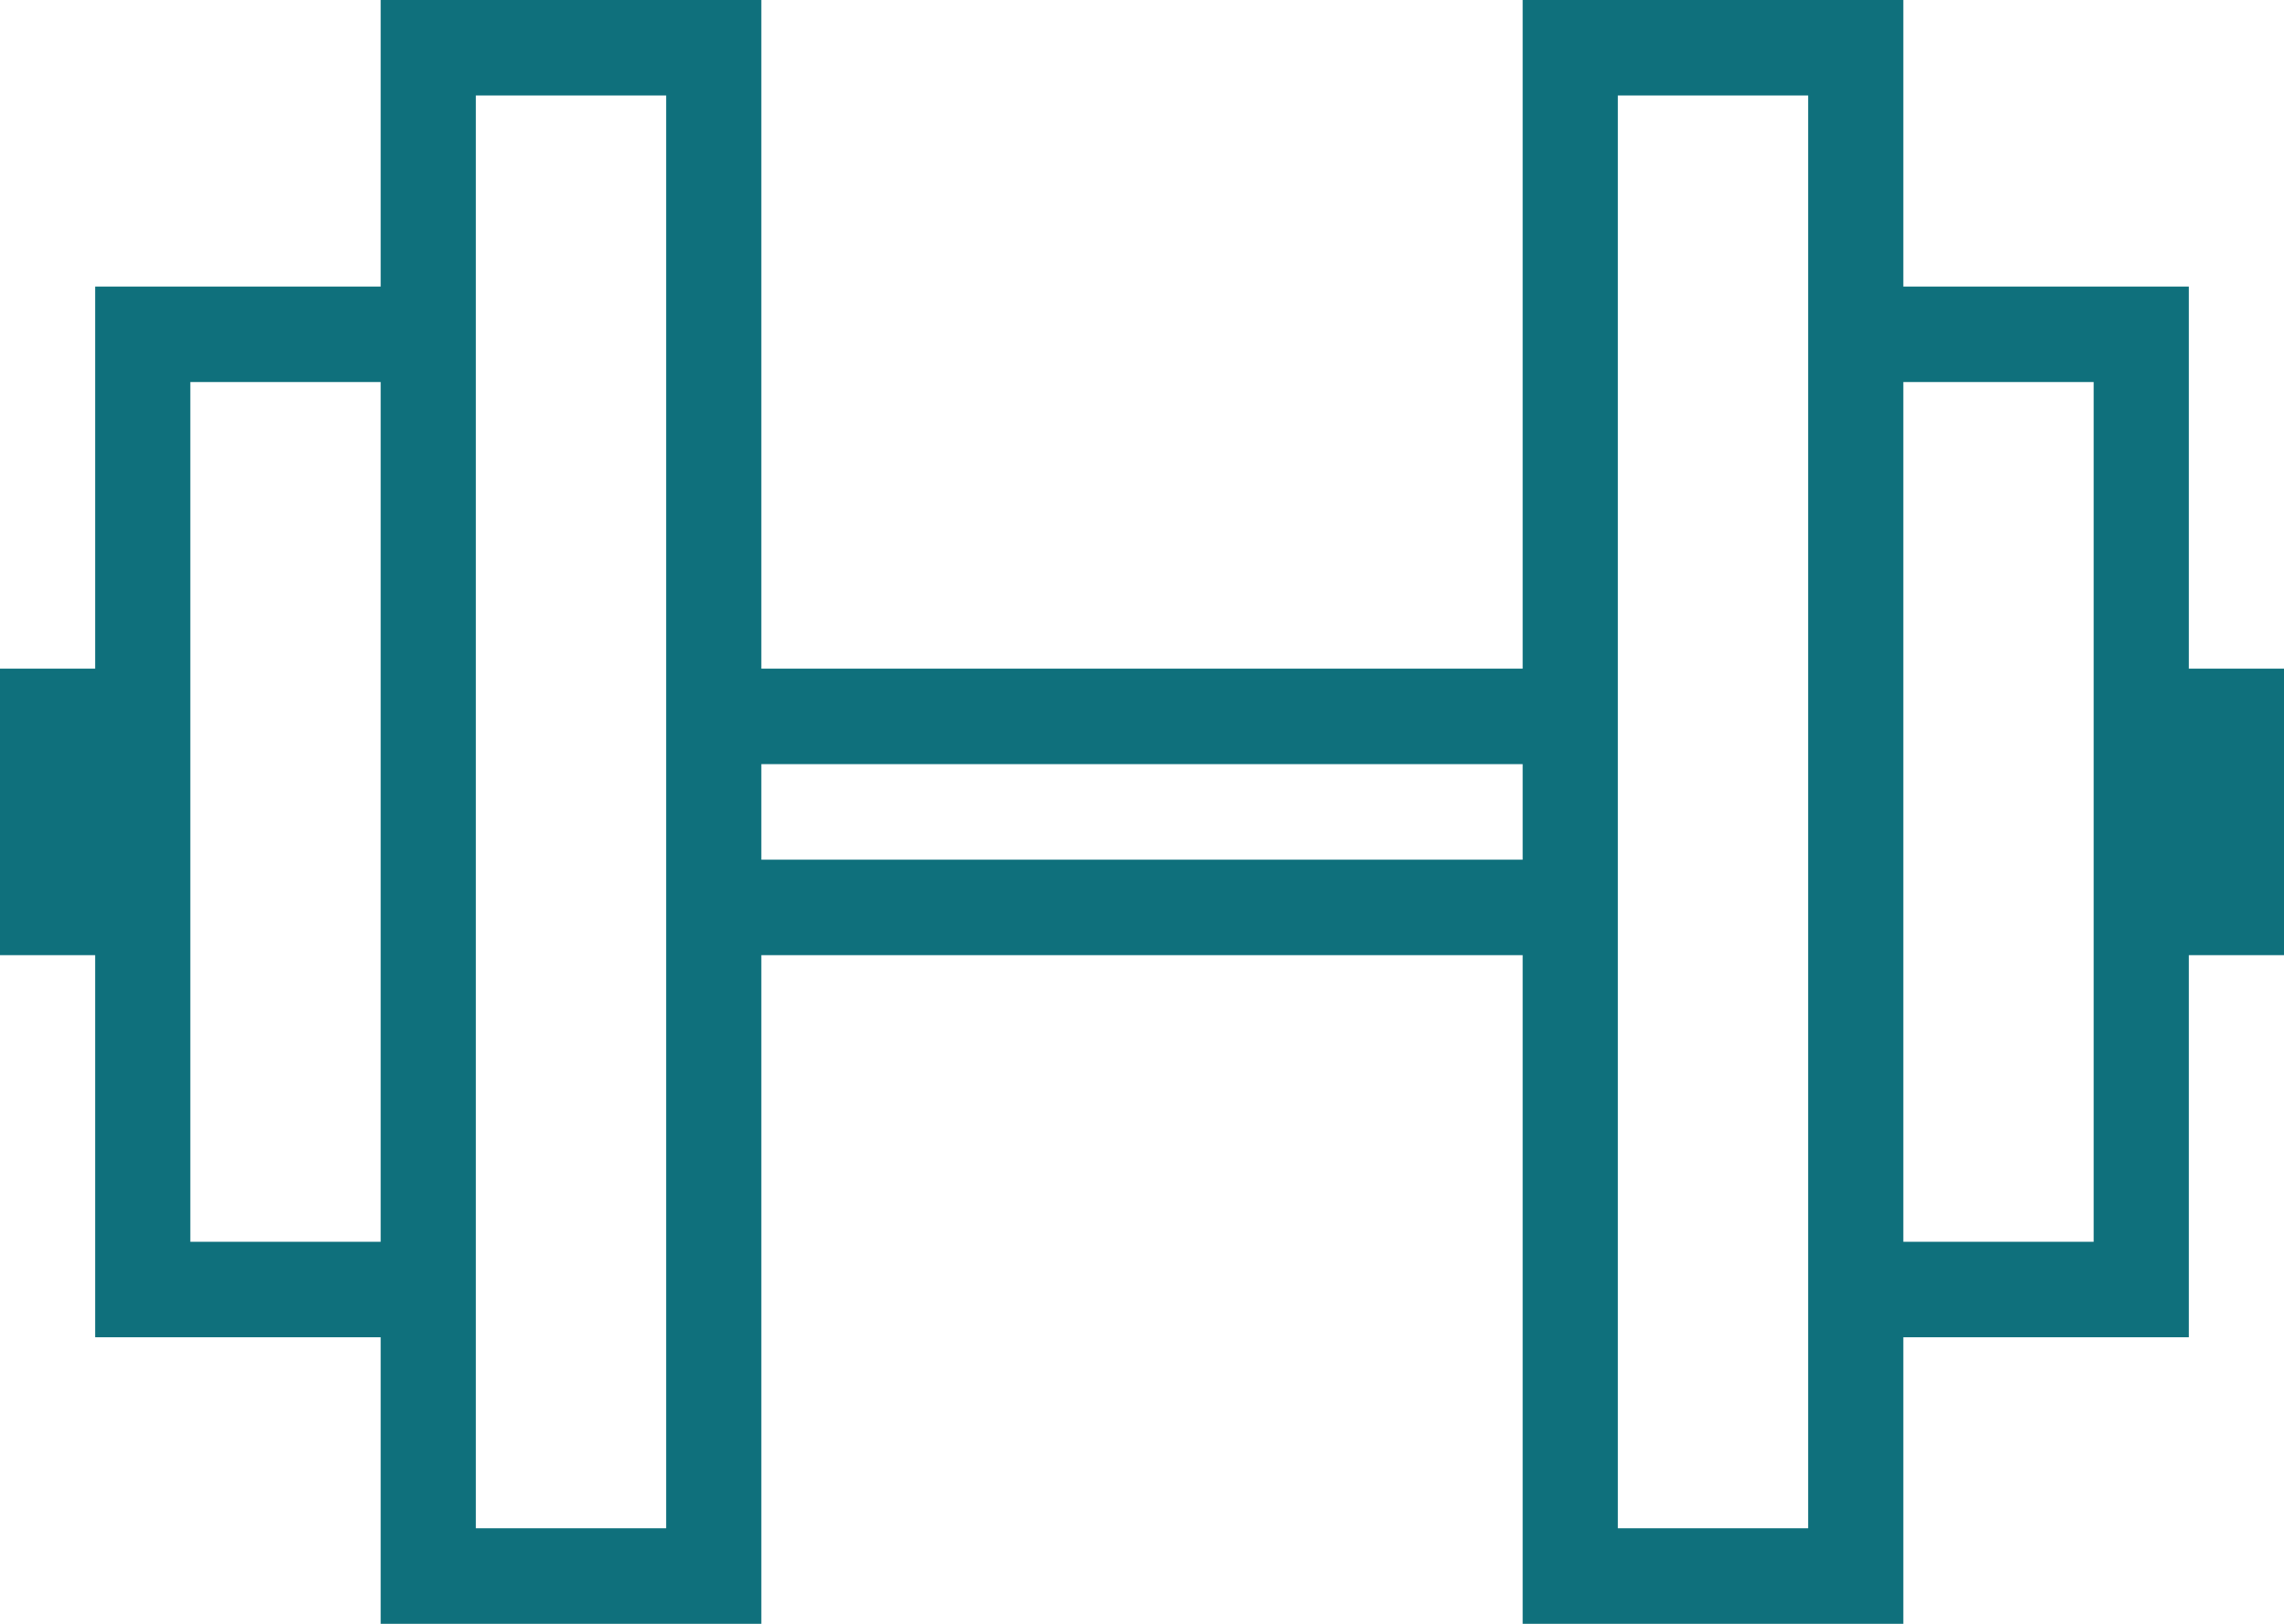 <svg width="45" height="32" viewBox="0 0 45 32" fill="none" xmlns="http://www.w3.org/2000/svg">
<path d="M43.125 13.177V5.647H37.5V0H30V13.177H15V0H7.5V5.647H1.875V13.177H0V18.823H1.875V26.353H7.5V32H15V18.823H30V32H37.5V26.353H43.125V18.823H45V13.177H43.125ZM7.5 24.471H3.75V18.823V13.177V7.529H7.5V24.471ZM13.125 13.177V18.823V30.118H9.375V26.353V5.647V1.882H13.125V13.177ZM30 16.941H15V15.059H30V16.941ZM35.625 5.647V26.353V30.118H31.875V18.823V13.177V1.882H35.625V5.647ZM41.25 13.177V18.823V24.471H37.5V7.529H41.25V13.177Z" fill="#0F707C"/>
</svg>
